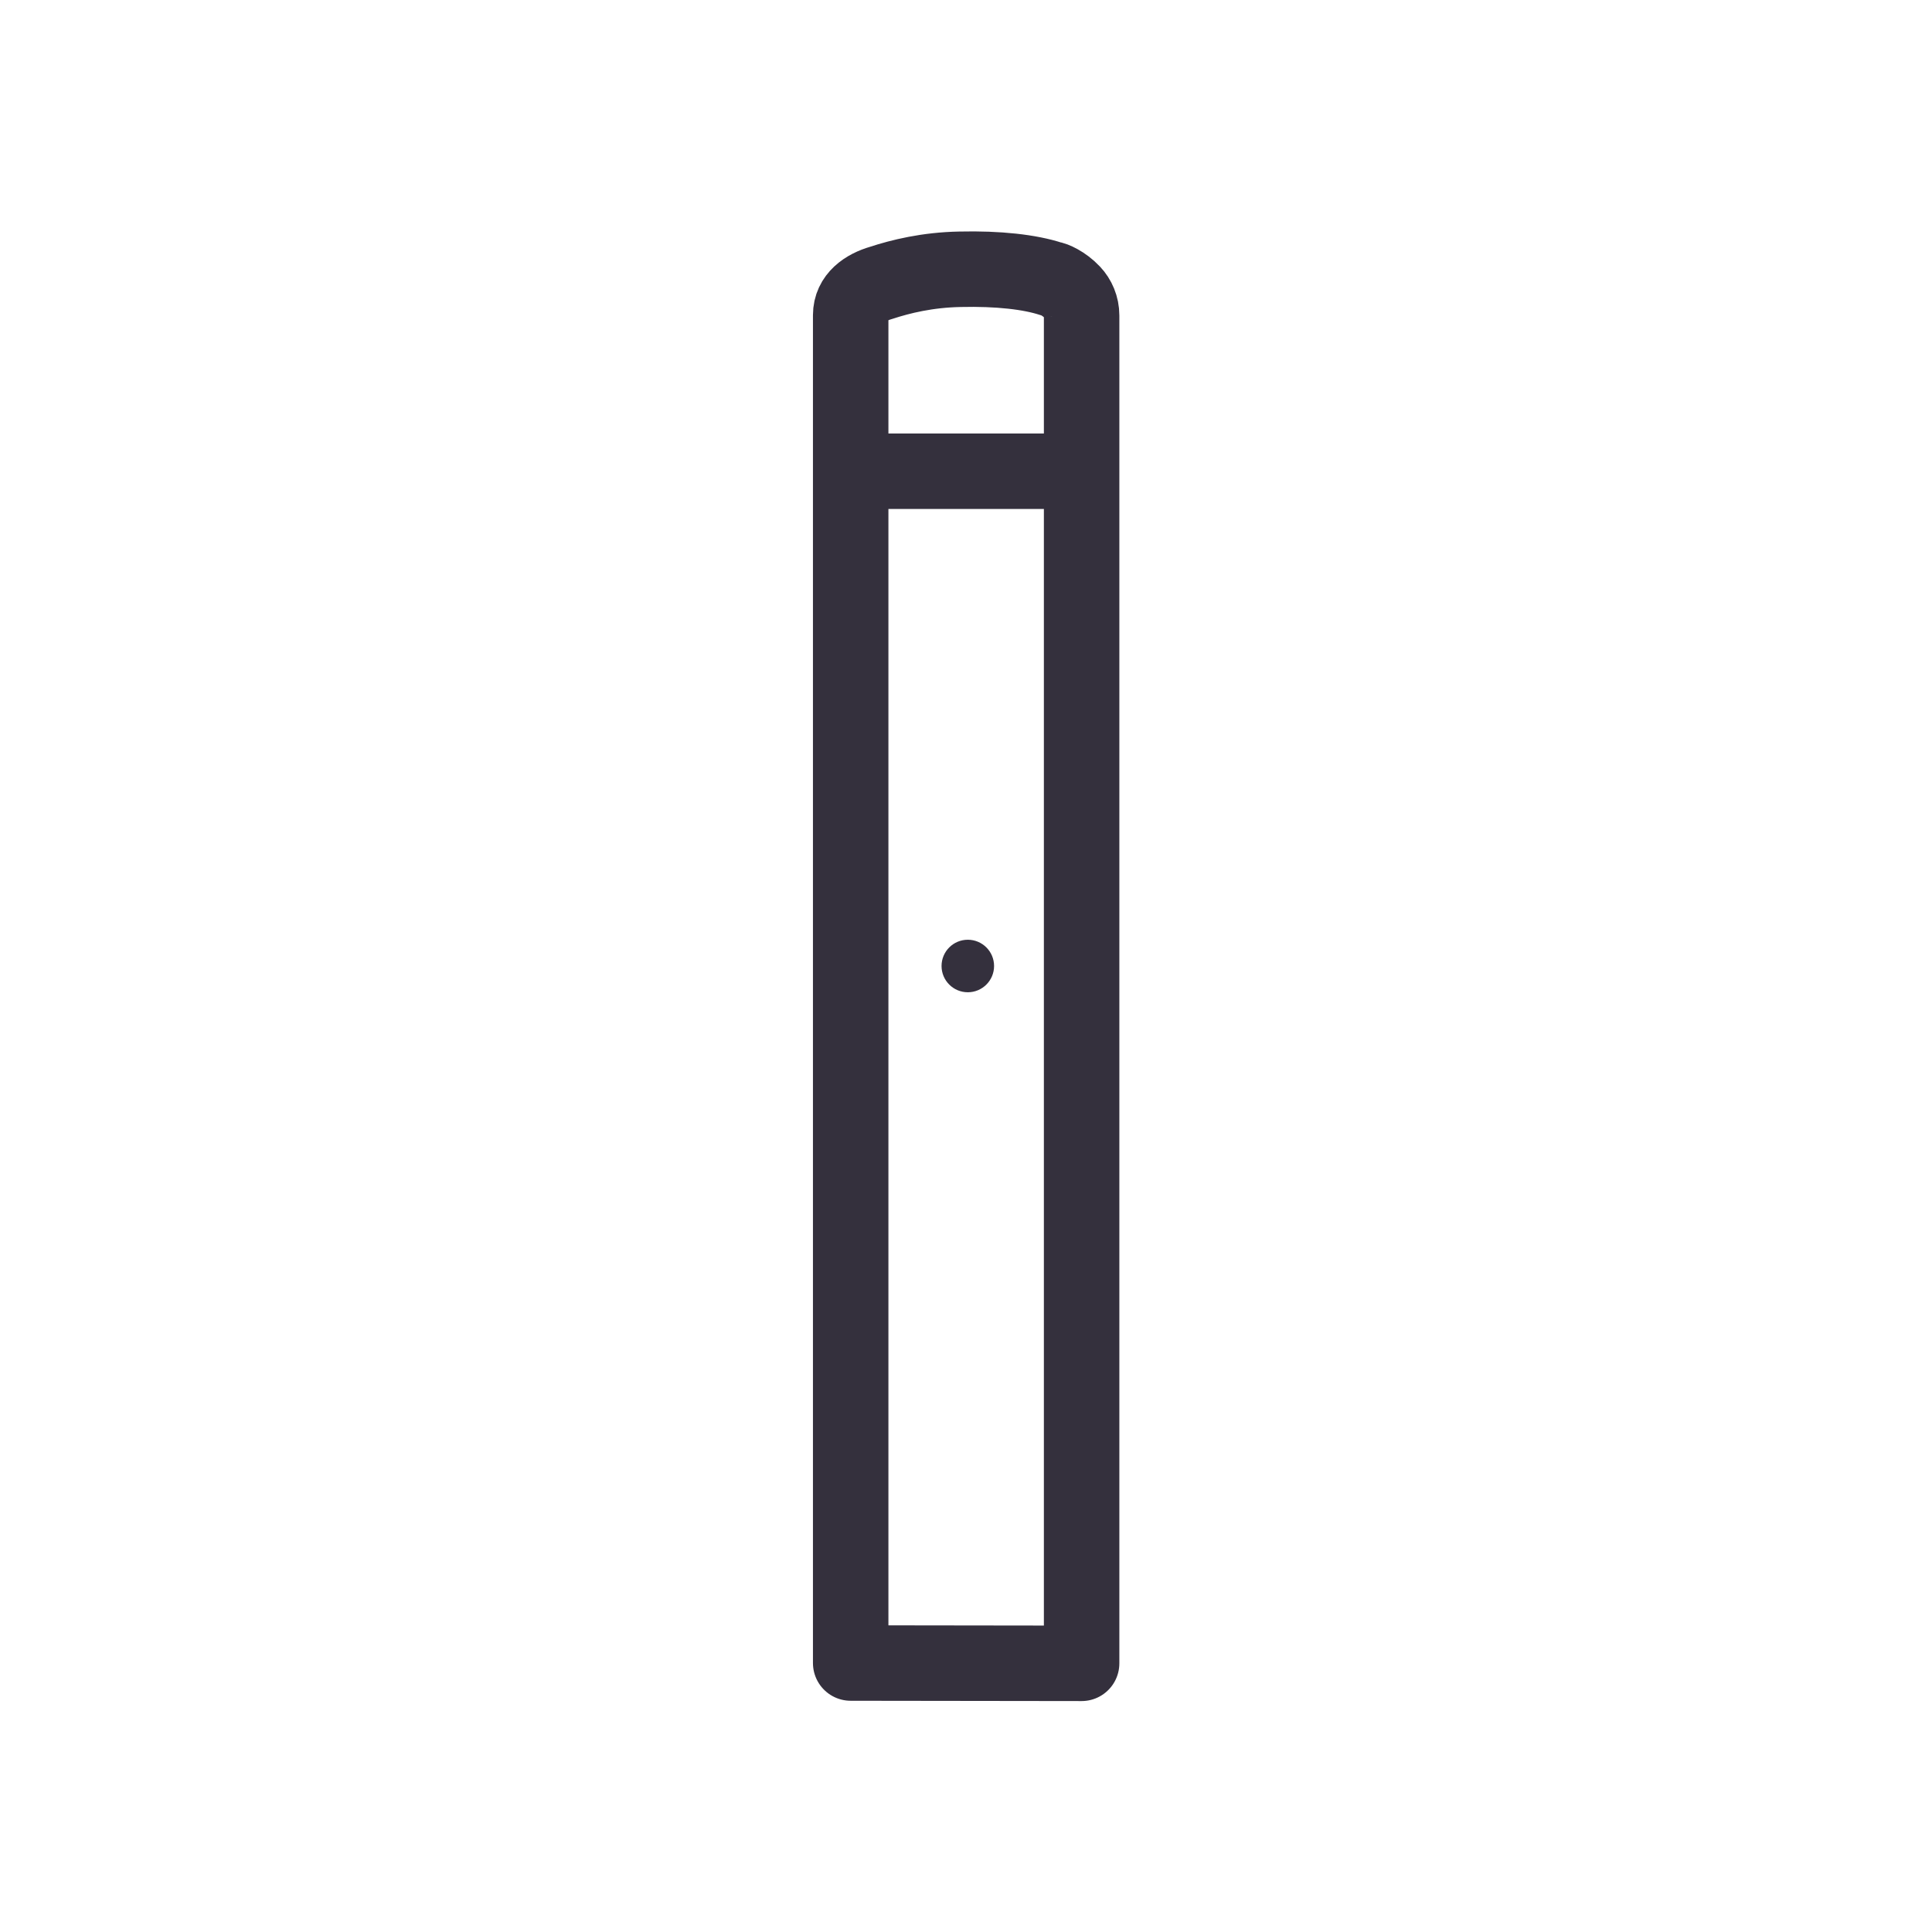 <?xml version="1.0" encoding="utf-8"?>
<!-- Generator: Adobe Illustrator 26.2.1, SVG Export Plug-In . SVG Version: 6.00 Build 0)  -->
<svg version="1.1" id="Layer_2" xmlns="http://www.w3.org/2000/svg" xmlns:xlink="http://www.w3.org/1999/xlink" x="0px" y="0px"
	 viewBox="0 0 64 64" style="enable-background:new 0 0 64 64;" xml:space="preserve">
<style type="text/css">
	.st0{fill:none;stroke:#34303D;stroke-width:2.5;stroke-linejoin:round;stroke-miterlimit:10;}
	.st1{fill:#FFFCFA;stroke:#34303D;stroke-width:2.5;stroke-miterlimit:10;}
	.st2{fill:#34303D;}
</style>
<g>
	<path class="st0" d="M28.18,55.09c0-0.74,0-40.66,0-40.66l0-3.99c0-0.59,0.49-0.92,1.01-1.07c0.64-0.21,1.53-0.43,2.61-0.45
		c1.27-0.03,2.32,0.09,3.02,0.32c0.07,0,0.42,0.14,0.71,0.45c0.18,0.19,0.3,0.46,0.3,0.76v3.99l0,40.66L28.18,55.09z"/>
	<line class="st1" x1="35.82" y1="15.61" x2="28.18" y2="15.61"/>
	<circle class="st2" cx="32.06" cy="32" r="0.87"/>
</g>
</svg>
